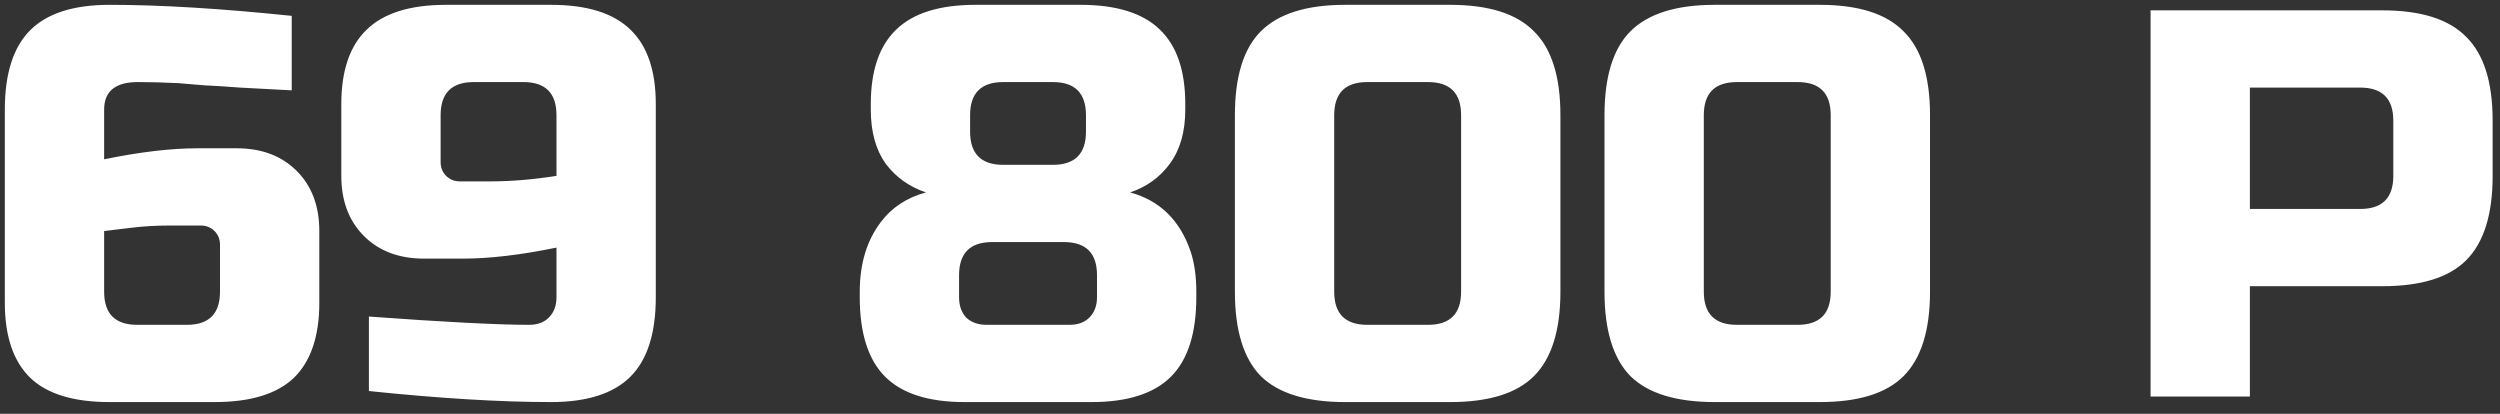 <?xml version="1.0" encoding="UTF-8"?> <svg xmlns="http://www.w3.org/2000/svg" width="145" height="24" viewBox="0 0 145 24" fill="none"><rect x="0" y="0" width="145" height="24" fill="#333333" stroke="none"/> <path d="M6.36 0.28C9.283 0.28 12.803 0.493 16.92 0.92V5.24C15.747 5.176 14.744 5.123 13.912 5.08C13.101 5.016 12.429 4.973 11.896 4.952C11.384 4.909 10.872 4.867 10.36 4.824C9.507 4.781 8.717 4.76 7.992 4.76C6.691 4.76 6.04 5.293 6.04 6.36V9.24C8.109 8.813 9.923 8.6 11.48 8.6H13.72C15.171 8.6 16.333 9.037 17.208 9.912C18.083 10.787 18.52 11.949 18.52 13.4V17.56C18.52 19.501 18.029 20.952 17.048 21.912C16.067 22.851 14.531 23.32 12.44 23.32H6.36C4.269 23.32 2.733 22.851 1.752 21.912C0.771 20.952 0.28 19.501 0.28 17.56V6.36C0.28 4.269 0.771 2.733 1.752 1.752C2.733 0.771 4.269 0.28 6.36 0.28ZM9.88 13.08C9.069 13.08 8.323 13.123 7.64 13.208C6.979 13.293 6.445 13.357 6.04 13.4V16.92C6.04 18.2 6.68 18.84 7.96 18.84H10.84C12.12 18.84 12.76 18.2 12.76 16.92V14.2C12.76 13.88 12.653 13.613 12.44 13.4C12.227 13.187 11.96 13.08 11.64 13.08H9.88ZM21.396 18.36C25.791 18.68 28.884 18.84 30.676 18.84C31.167 18.84 31.551 18.701 31.828 18.424C32.127 18.125 32.276 17.731 32.276 17.24V14.36C30.207 14.787 28.394 15 26.836 15H24.596C23.146 15 21.983 14.563 21.108 13.688C20.234 12.813 19.796 11.651 19.796 10.2V6.04C19.796 4.099 20.287 2.659 21.268 1.72C22.25 0.76 23.786 0.28 25.876 0.28H31.956C34.047 0.28 35.583 0.76 36.564 1.72C37.546 2.659 38.036 4.099 38.036 6.04V17.24C38.036 19.331 37.546 20.867 36.564 21.848C35.583 22.829 34.047 23.32 31.956 23.32C29.034 23.32 25.514 23.107 21.396 22.68V18.36ZM28.436 10.52C29.652 10.52 30.932 10.413 32.276 10.2V6.68C32.276 5.4 31.636 4.76 30.356 4.76H27.476C26.196 4.76 25.556 5.4 25.556 6.68V9.4C25.556 9.72 25.663 9.987 25.876 10.2C26.09 10.413 26.356 10.52 26.676 10.52H28.436ZM57.546 14.04C56.266 14.04 55.626 14.68 55.626 15.96V17.24C55.626 17.731 55.765 18.125 56.042 18.424C56.341 18.701 56.736 18.84 57.226 18.84H62.026C62.517 18.84 62.901 18.701 63.178 18.424C63.477 18.125 63.626 17.731 63.626 17.24V15.96C63.626 14.68 62.986 14.04 61.706 14.04H57.546ZM58.186 4.76C56.906 4.76 56.266 5.4 56.266 6.68V7.64C56.266 8.92 56.906 9.56 58.186 9.56H61.066C62.346 9.56 62.986 8.92 62.986 7.64V6.68C62.986 5.4 62.346 4.76 61.066 4.76H58.186ZM69.386 17.24C69.386 19.331 68.896 20.867 67.914 21.848C66.933 22.829 65.397 23.32 63.306 23.32H55.946C53.856 23.32 52.32 22.829 51.338 21.848C50.357 20.867 49.866 19.331 49.866 17.24V16.92C49.866 15.299 50.272 13.955 51.082 12.888C51.722 12.035 52.597 11.459 53.706 11.16C52.746 10.84 51.968 10.285 51.37 9.496C50.794 8.685 50.506 7.64 50.506 6.36V6.04C50.506 4.099 50.997 2.659 51.978 1.72C52.96 0.76 54.496 0.28 56.586 0.28H62.666C64.757 0.28 66.293 0.76 67.274 1.72C68.256 2.659 68.746 4.099 68.746 6.04V6.36C68.746 7.64 68.448 8.685 67.85 9.496C67.274 10.285 66.506 10.84 65.546 11.16C67.274 11.629 68.448 12.781 69.066 14.616C69.28 15.277 69.386 16.045 69.386 16.92V17.24ZM84.744 6.68C84.744 5.4 84.104 4.76 82.824 4.76H79.304C78.024 4.76 77.384 5.4 77.384 6.68V16.92C77.384 18.2 78.024 18.84 79.304 18.84H82.824C84.104 18.84 84.744 18.2 84.744 16.92V6.68ZM90.504 16.92C90.504 19.16 89.992 20.792 88.968 21.816C87.965 22.819 86.344 23.32 84.104 23.32H78.024C75.784 23.32 74.152 22.819 73.128 21.816C72.125 20.792 71.624 19.16 71.624 16.92V6.68C71.624 4.44 72.125 2.819 73.128 1.816C74.152 0.792 75.784 0.28 78.024 0.28H84.104C86.344 0.28 87.965 0.792 88.968 1.816C89.992 2.819 90.504 4.44 90.504 6.68V16.92ZM106.181 6.68C106.181 5.4 105.541 4.76 104.261 4.76H100.741C99.461 4.76 98.821 5.4 98.821 6.68V16.92C98.821 18.2 99.461 18.84 100.741 18.84H104.261C105.541 18.84 106.181 18.2 106.181 16.92V6.68ZM111.941 16.92C111.941 19.16 111.429 20.792 110.405 21.816C109.403 22.819 107.781 23.32 105.541 23.32H99.461C97.221 23.32 95.589 22.819 94.565 21.816C93.563 20.792 93.061 19.16 93.061 16.92V6.68C93.061 4.44 93.563 2.819 94.565 1.816C95.589 0.792 97.221 0.28 99.461 0.28H105.541C107.781 0.28 109.403 0.792 110.405 1.816C111.429 2.819 111.941 4.44 111.941 6.68V16.92ZM124.733 0.6H138.173C140.413 0.6 142.034 1.112 143.037 2.136C144.061 3.139 144.573 4.76 144.573 7V10.2C144.573 12.44 144.061 14.072 143.037 15.096C142.034 16.099 140.413 16.6 138.173 16.6H130.493V23H124.733V0.6ZM138.812 7C138.812 5.72 138.173 5.08 136.893 5.08H130.493V12.12H136.893C138.173 12.12 138.812 11.48 138.812 10.2V7Z" fill="white"></path> </svg> 